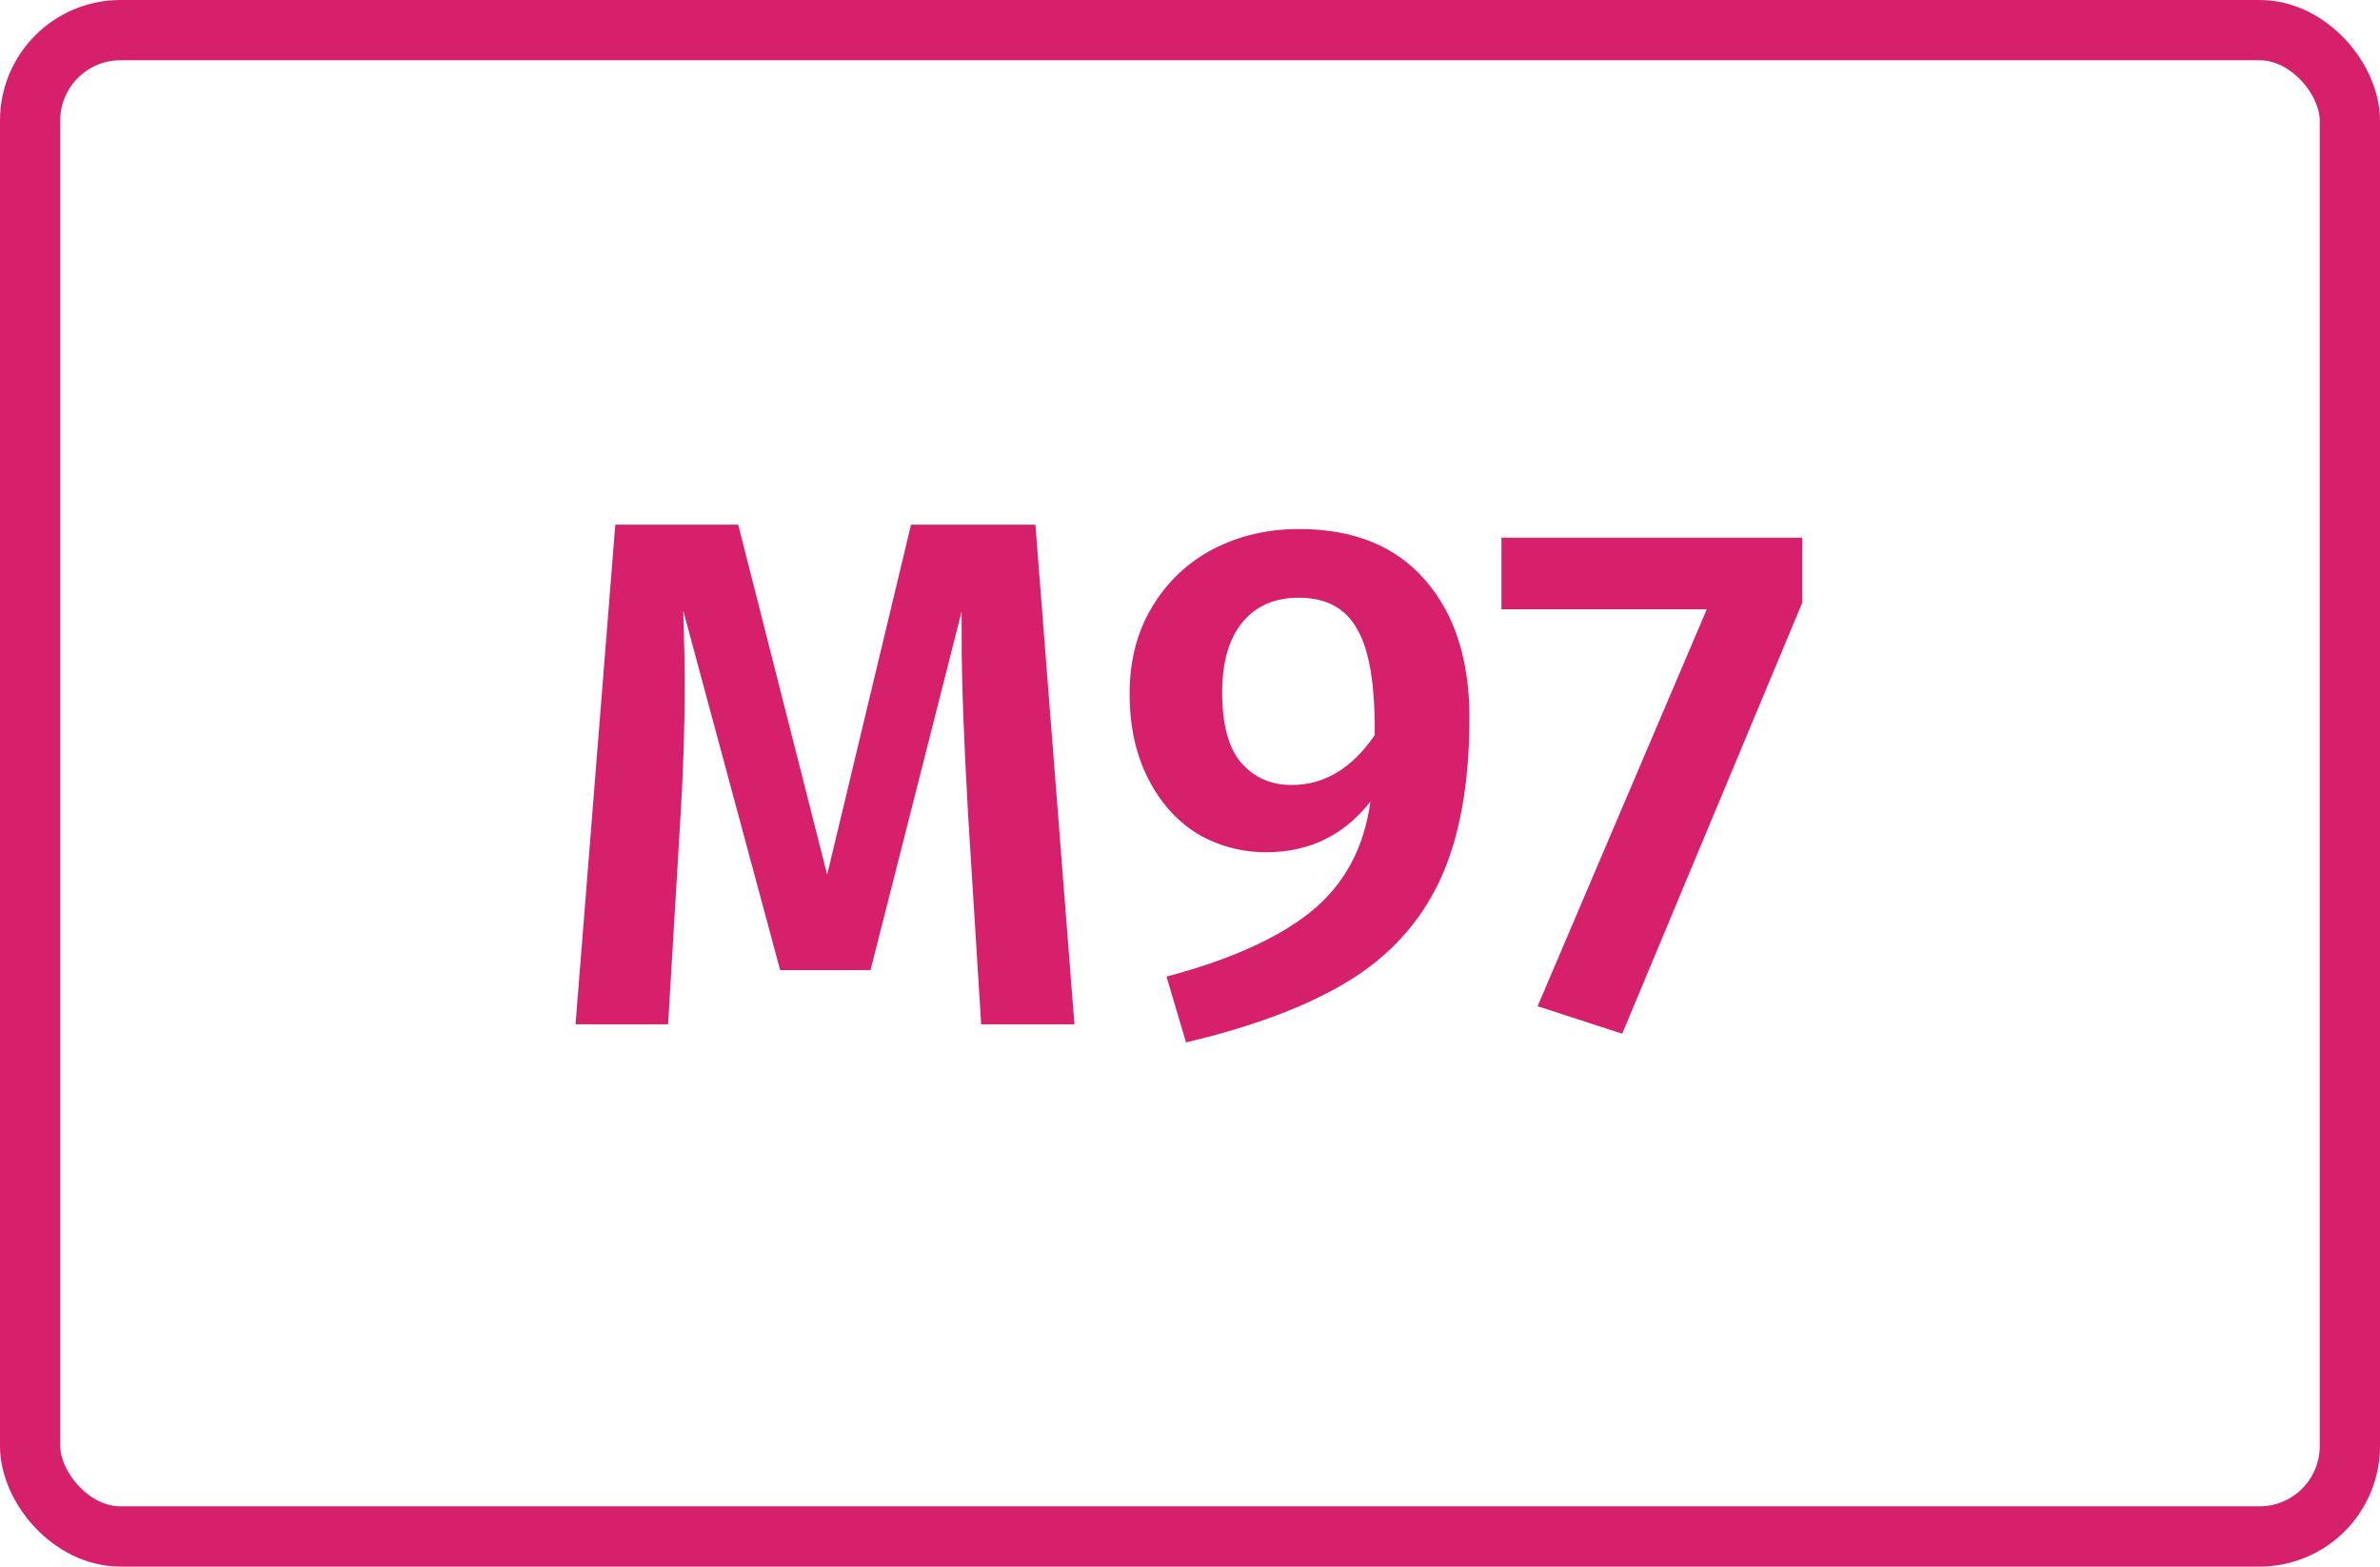 <svg width="79" height="52" viewBox="0 0 79 52" fill="none" xmlns="http://www.w3.org/2000/svg">
<path d="M35.664 34H32.568L32.136 27.064C31.992 24.584 31.92 22.616 31.92 21.16V20.296L28.896 32.2H25.896L22.68 20.272C22.712 21.328 22.728 22.128 22.728 22.672C22.728 24.128 22.68 25.624 22.584 27.16L22.176 34H19.104L20.424 17.416H24.504L27.456 29.032L30.24 17.416H34.368L35.664 34ZM43.112 17.56C44.936 17.56 46.336 18.128 47.312 19.264C48.288 20.384 48.776 21.904 48.776 23.824C48.776 26.016 48.448 27.816 47.792 29.224C47.136 30.616 46.128 31.728 44.768 32.56C43.408 33.392 41.608 34.072 39.368 34.6L38.72 32.416C40.832 31.856 42.432 31.136 43.52 30.256C44.624 29.36 45.28 28.144 45.488 26.608C44.608 27.728 43.456 28.288 42.032 28.288C41.2 28.288 40.432 28.08 39.728 27.664C39.04 27.232 38.496 26.616 38.096 25.816C37.696 25.016 37.496 24.088 37.496 23.032C37.496 21.928 37.744 20.968 38.24 20.152C38.736 19.32 39.408 18.68 40.256 18.232C41.12 17.784 42.072 17.56 43.112 17.56ZM42.872 26.056C43.96 26.056 44.88 25.504 45.632 24.4C45.648 22.752 45.456 21.584 45.056 20.896C44.672 20.192 44.024 19.84 43.112 19.84C42.312 19.84 41.688 20.112 41.24 20.656C40.792 21.2 40.568 21.976 40.568 22.984C40.568 24.04 40.776 24.816 41.192 25.312C41.624 25.808 42.184 26.056 42.872 26.056ZM59.822 17.848V20.008L53.846 34.312L51.038 33.4L56.654 20.224H49.838V17.848H59.822Z" fill="#D6206B"/>
<rect x="1" y="1" width="77" height="50" rx="3" stroke="#D6206B" stroke-width="2"/>
</svg>
